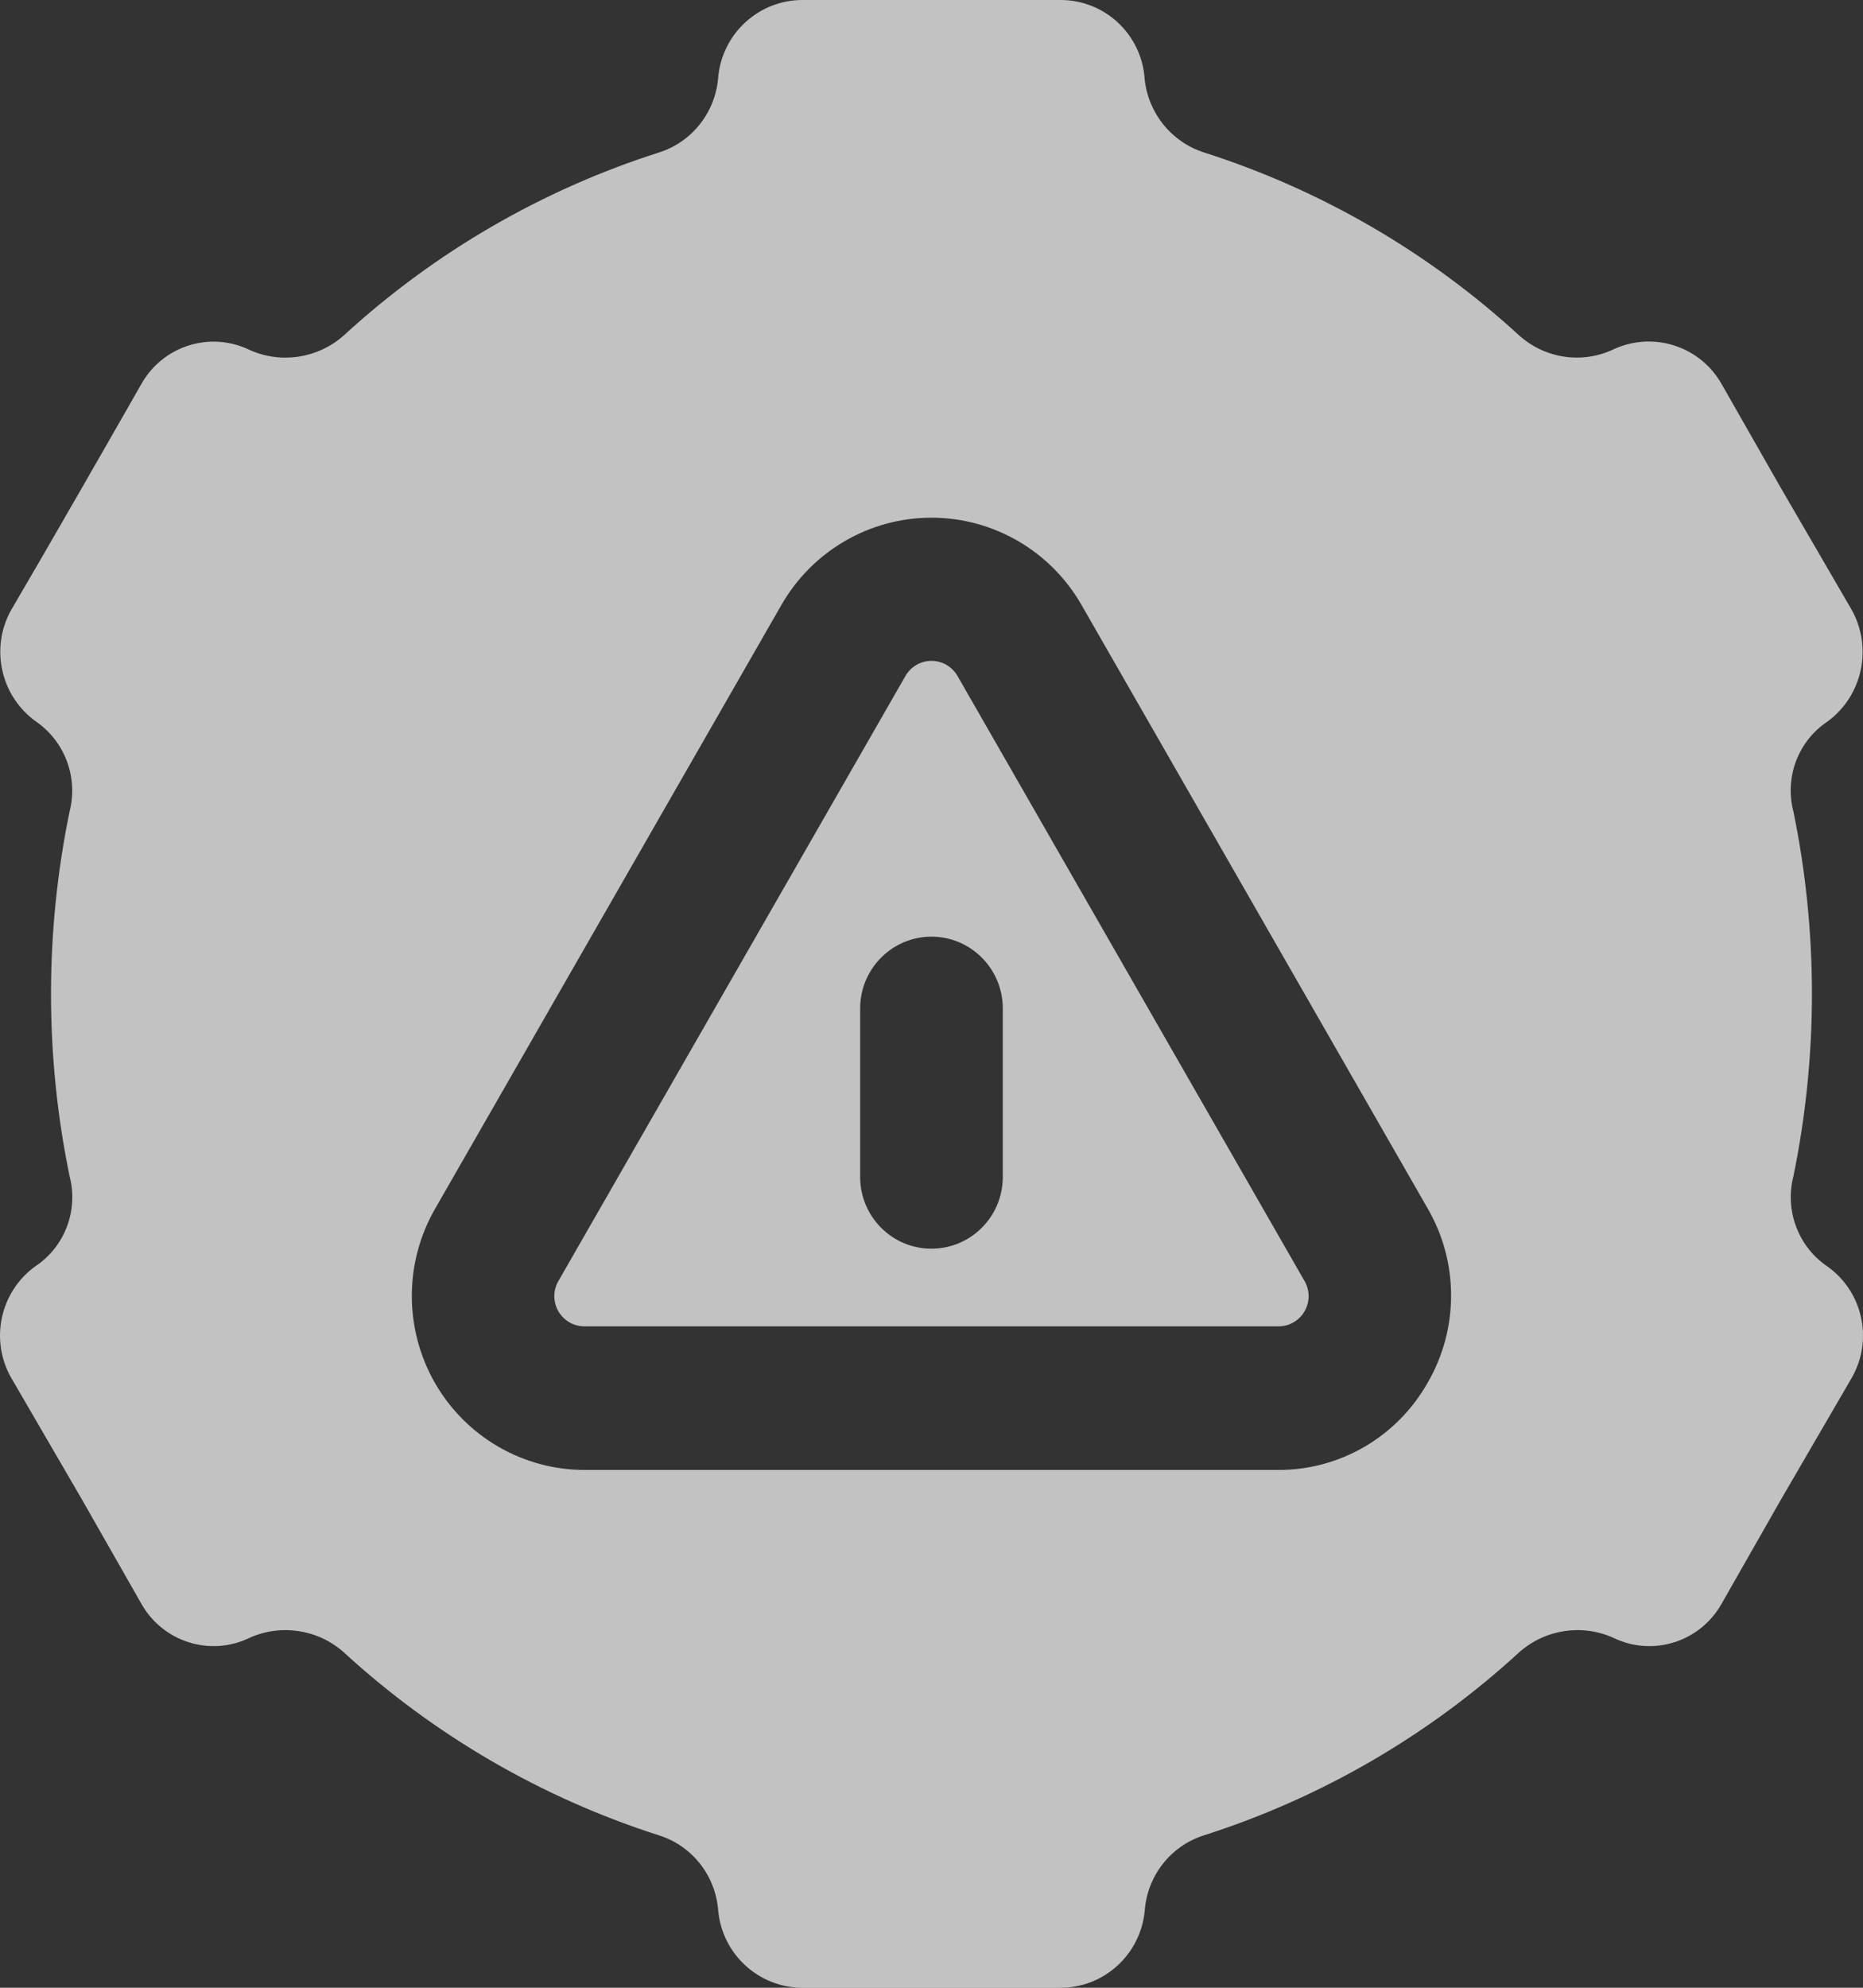 <svg width="30" height="32" viewBox="0 0 30 32" fill="none" xmlns="http://www.w3.org/2000/svg">
<rect x="0" y="0" width="30" height="32" fill="#333333" stroke="none"/>
<g clip-path="url(#clip0_580_8318)">
<path d="M15.426 10.895C15.341 10.737 15.178 10.639 14.999 10.639C14.822 10.639 14.658 10.737 14.573 10.895L9 20.609C8.905 20.762 8.902 20.953 8.991 21.109C9.081 21.264 9.247 21.358 9.425 21.352H20.574C20.752 21.358 20.919 21.264 21.008 21.109C21.097 20.953 21.094 20.762 20.999 20.609L15.426 10.895ZM16.148 18.962C16.14 19.595 15.627 20.102 14.999 20.102C14.372 20.102 13.859 19.595 13.851 18.962V16.235C13.851 15.597 14.365 15.079 14.999 15.079C15.634 15.079 16.148 15.597 16.148 16.235V18.962ZM29.399 20.369C28.947 20.046 28.74 19.474 28.88 18.933C29.277 16.998 29.277 15.001 28.88 13.067C28.735 12.515 28.954 11.931 29.428 11.616C29.993 11.201 30.159 10.428 29.817 9.816L28.677 7.855L27.725 6.186C27.381 5.575 26.63 5.33 25.993 5.619C25.486 5.864 24.885 5.777 24.464 5.401C23.004 4.06 21.27 3.055 19.387 2.454C18.865 2.286 18.492 1.825 18.433 1.279C18.389 0.558 17.794 -0.001 17.078 2.78506e-06H12.922C12.223 2.78506e-06 11.635 0.533 11.566 1.234C11.527 1.799 11.15 2.283 10.614 2.454C8.729 3.055 6.996 4.06 5.535 5.401C5.119 5.77 4.527 5.861 4.02 5.634C3.384 5.325 2.62 5.567 2.274 6.186C1.764 7.082 0.709 8.921 0.182 9.816C-0.168 10.437 0.014 11.226 0.6 11.63C1.052 11.954 1.259 12.526 1.12 13.067C0.722 15.002 0.722 16.999 1.12 18.933C1.265 19.485 1.045 20.069 0.571 20.384C0.001 20.794 -0.168 21.573 0.182 22.184L1.322 24.144L2.274 25.814C2.62 26.433 3.384 26.675 4.02 26.366C4.527 26.139 5.119 26.23 5.535 26.599C6.996 27.94 8.729 28.945 10.613 29.547C11.15 29.717 11.527 30.201 11.566 30.766C11.635 31.467 12.223 32 12.922 32H17.078C17.777 32 18.364 31.467 18.433 30.766C18.472 30.201 18.85 29.717 19.385 29.547C21.271 28.945 23.004 27.94 24.464 26.599C24.881 26.23 25.472 26.139 25.979 26.366C26.615 26.675 27.379 26.434 27.725 25.814L28.677 24.144L29.817 22.184C30.175 21.563 29.993 20.77 29.399 20.369ZM22.989 22.261C22.495 23.134 21.572 23.671 20.574 23.664H9.425C8.427 23.668 7.504 23.134 7.004 22.264C6.506 21.394 6.507 20.322 7.01 19.453L12.583 9.739C13.081 8.87 14.003 8.334 14.999 8.334C15.996 8.334 16.918 8.87 17.416 9.739L22.989 19.453C23.493 20.32 23.493 21.394 22.989 22.261Z" fill="white" fill-opacity="0.7"/>
</g>
<defs>
<clipPath id="clip0_580_8318">
<rect width="30" height="32" fill="white"/>
</clipPath>
</defs>
</svg>
